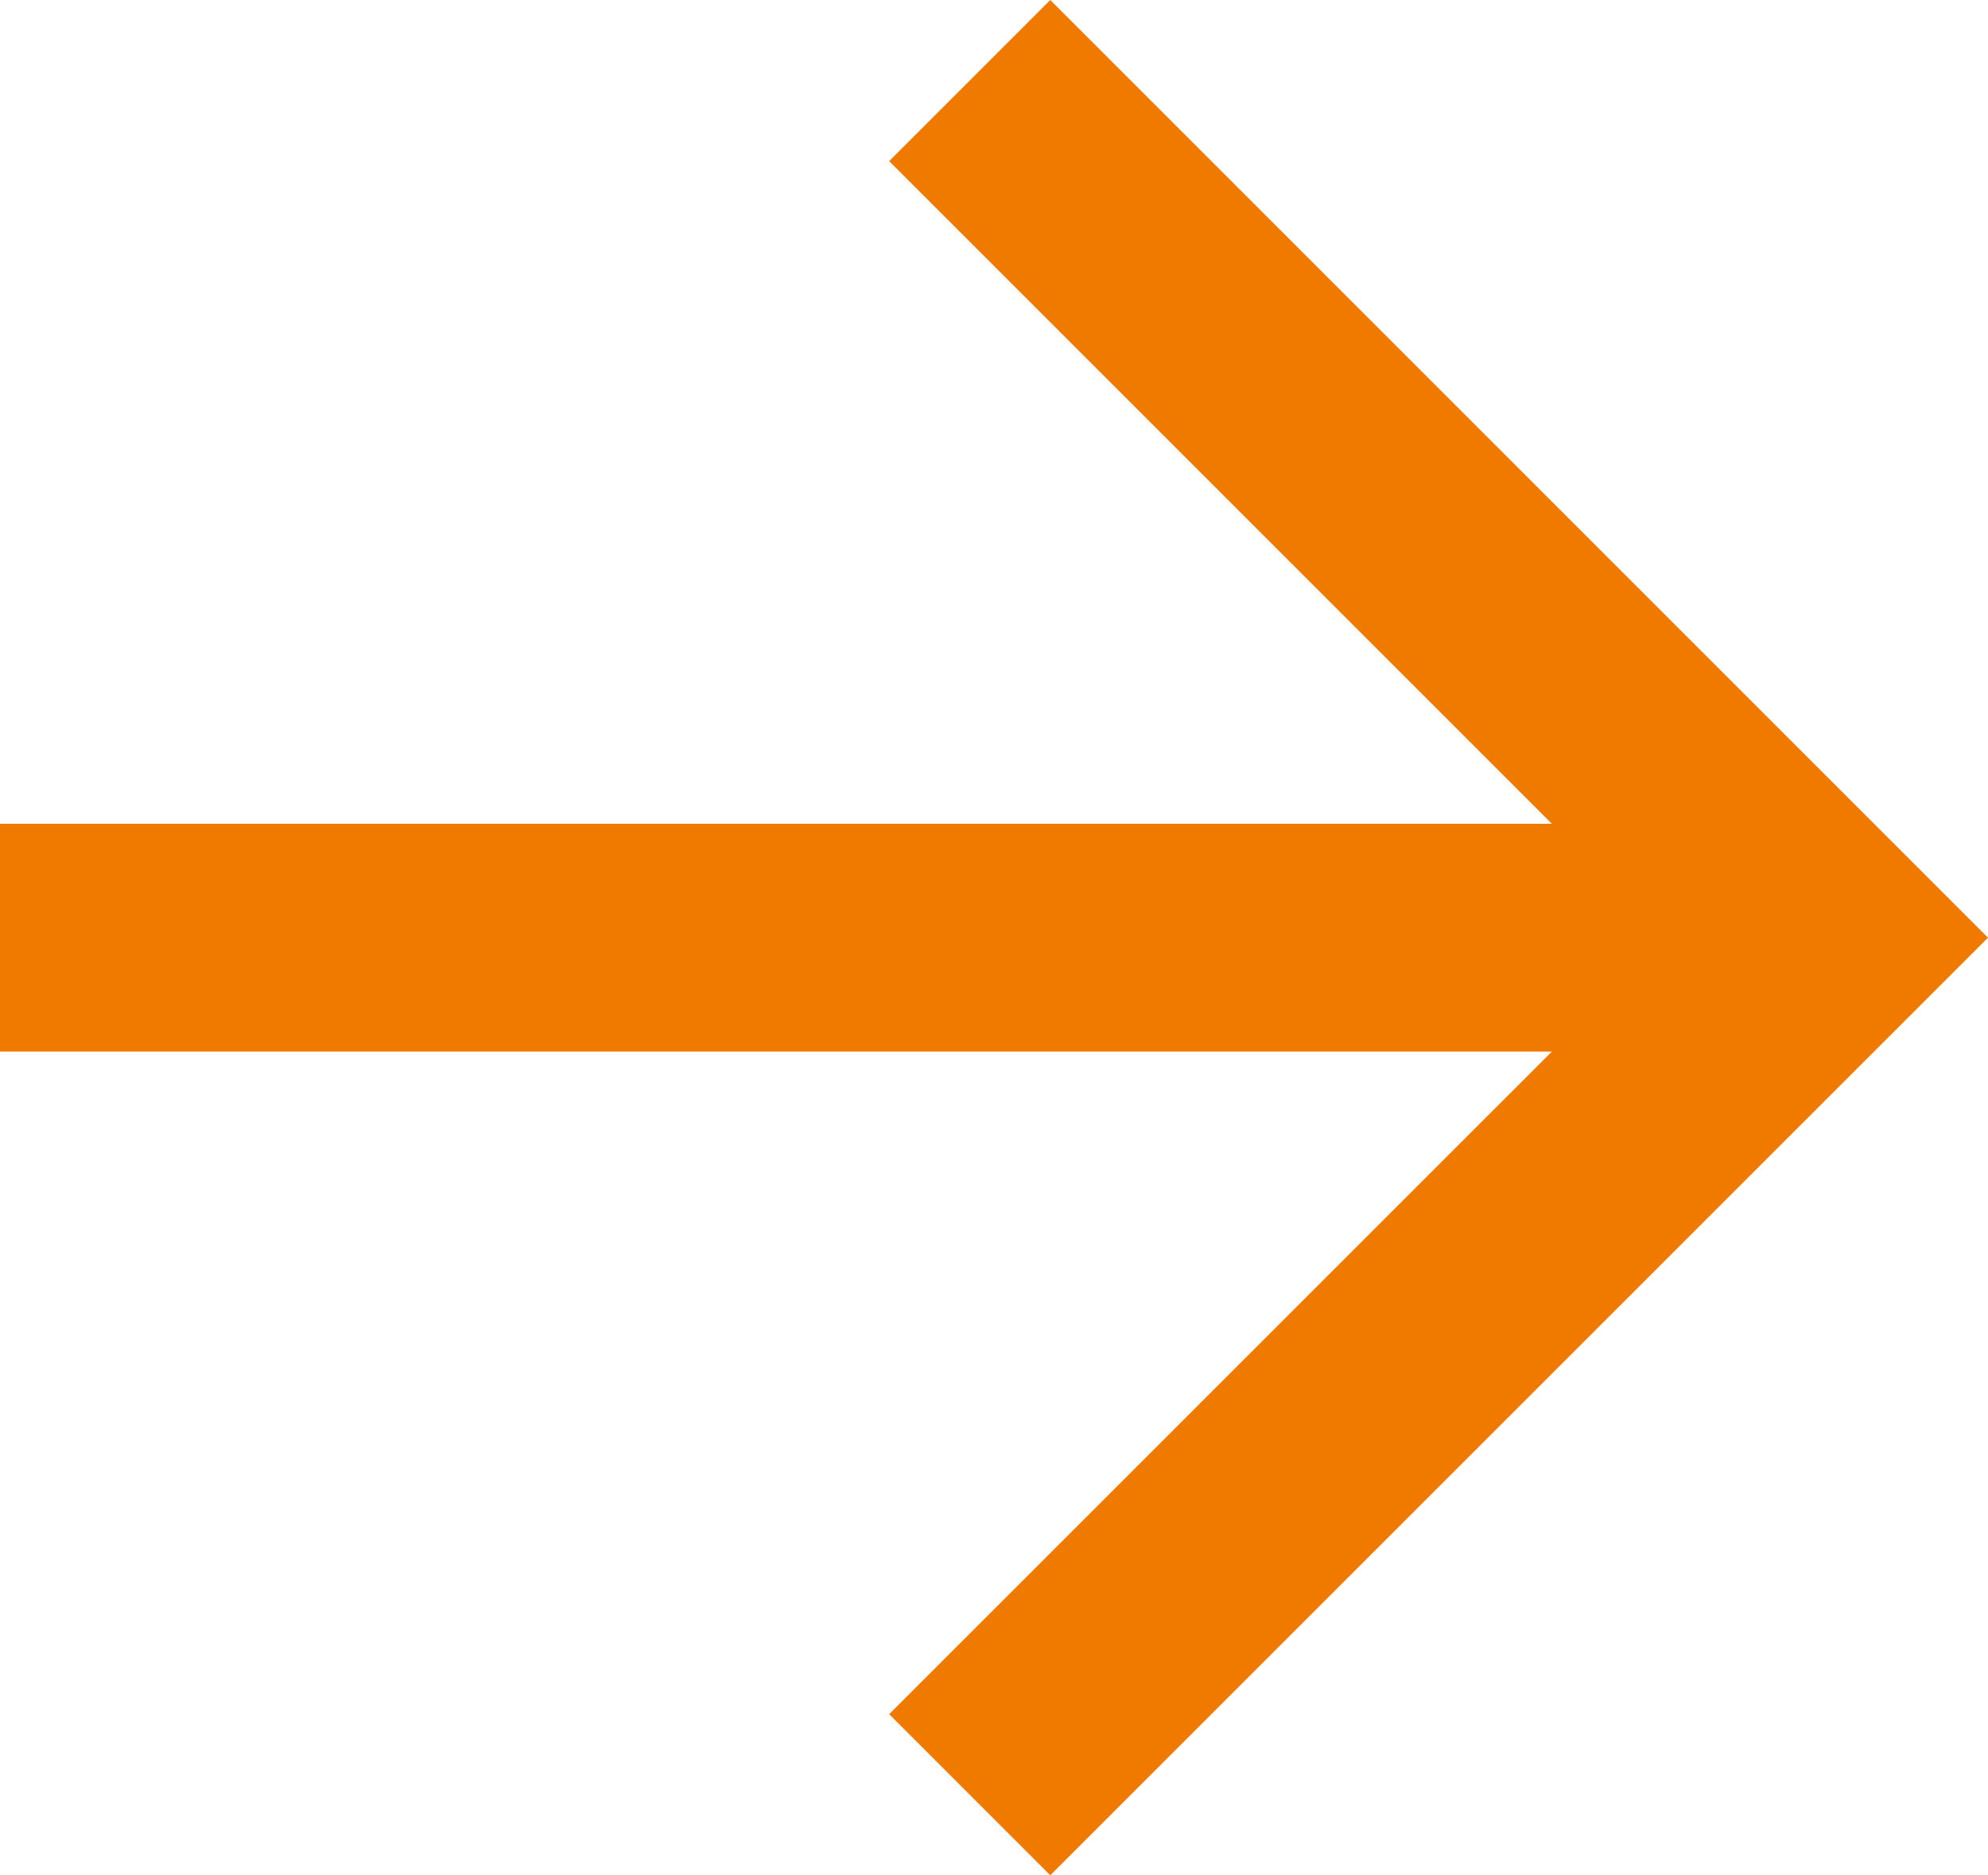 <svg xmlns="http://www.w3.org/2000/svg" viewBox="0 0 21.815 20.579"><defs><style>.cls-1{fill:none;stroke:#F07A00;stroke-miterlimit:10;stroke-width:2.5px;}</style></defs><g id="Layer_2" data-name="Layer 2"><g id="Layer_1-2" data-name="Layer 1"><polyline class="cls-1" points="10.641 0.884 20.047 10.29 10.641 19.695"/><line class="cls-1" y1="10.29" x2="20.047" y2="10.29"/></g></g></svg>